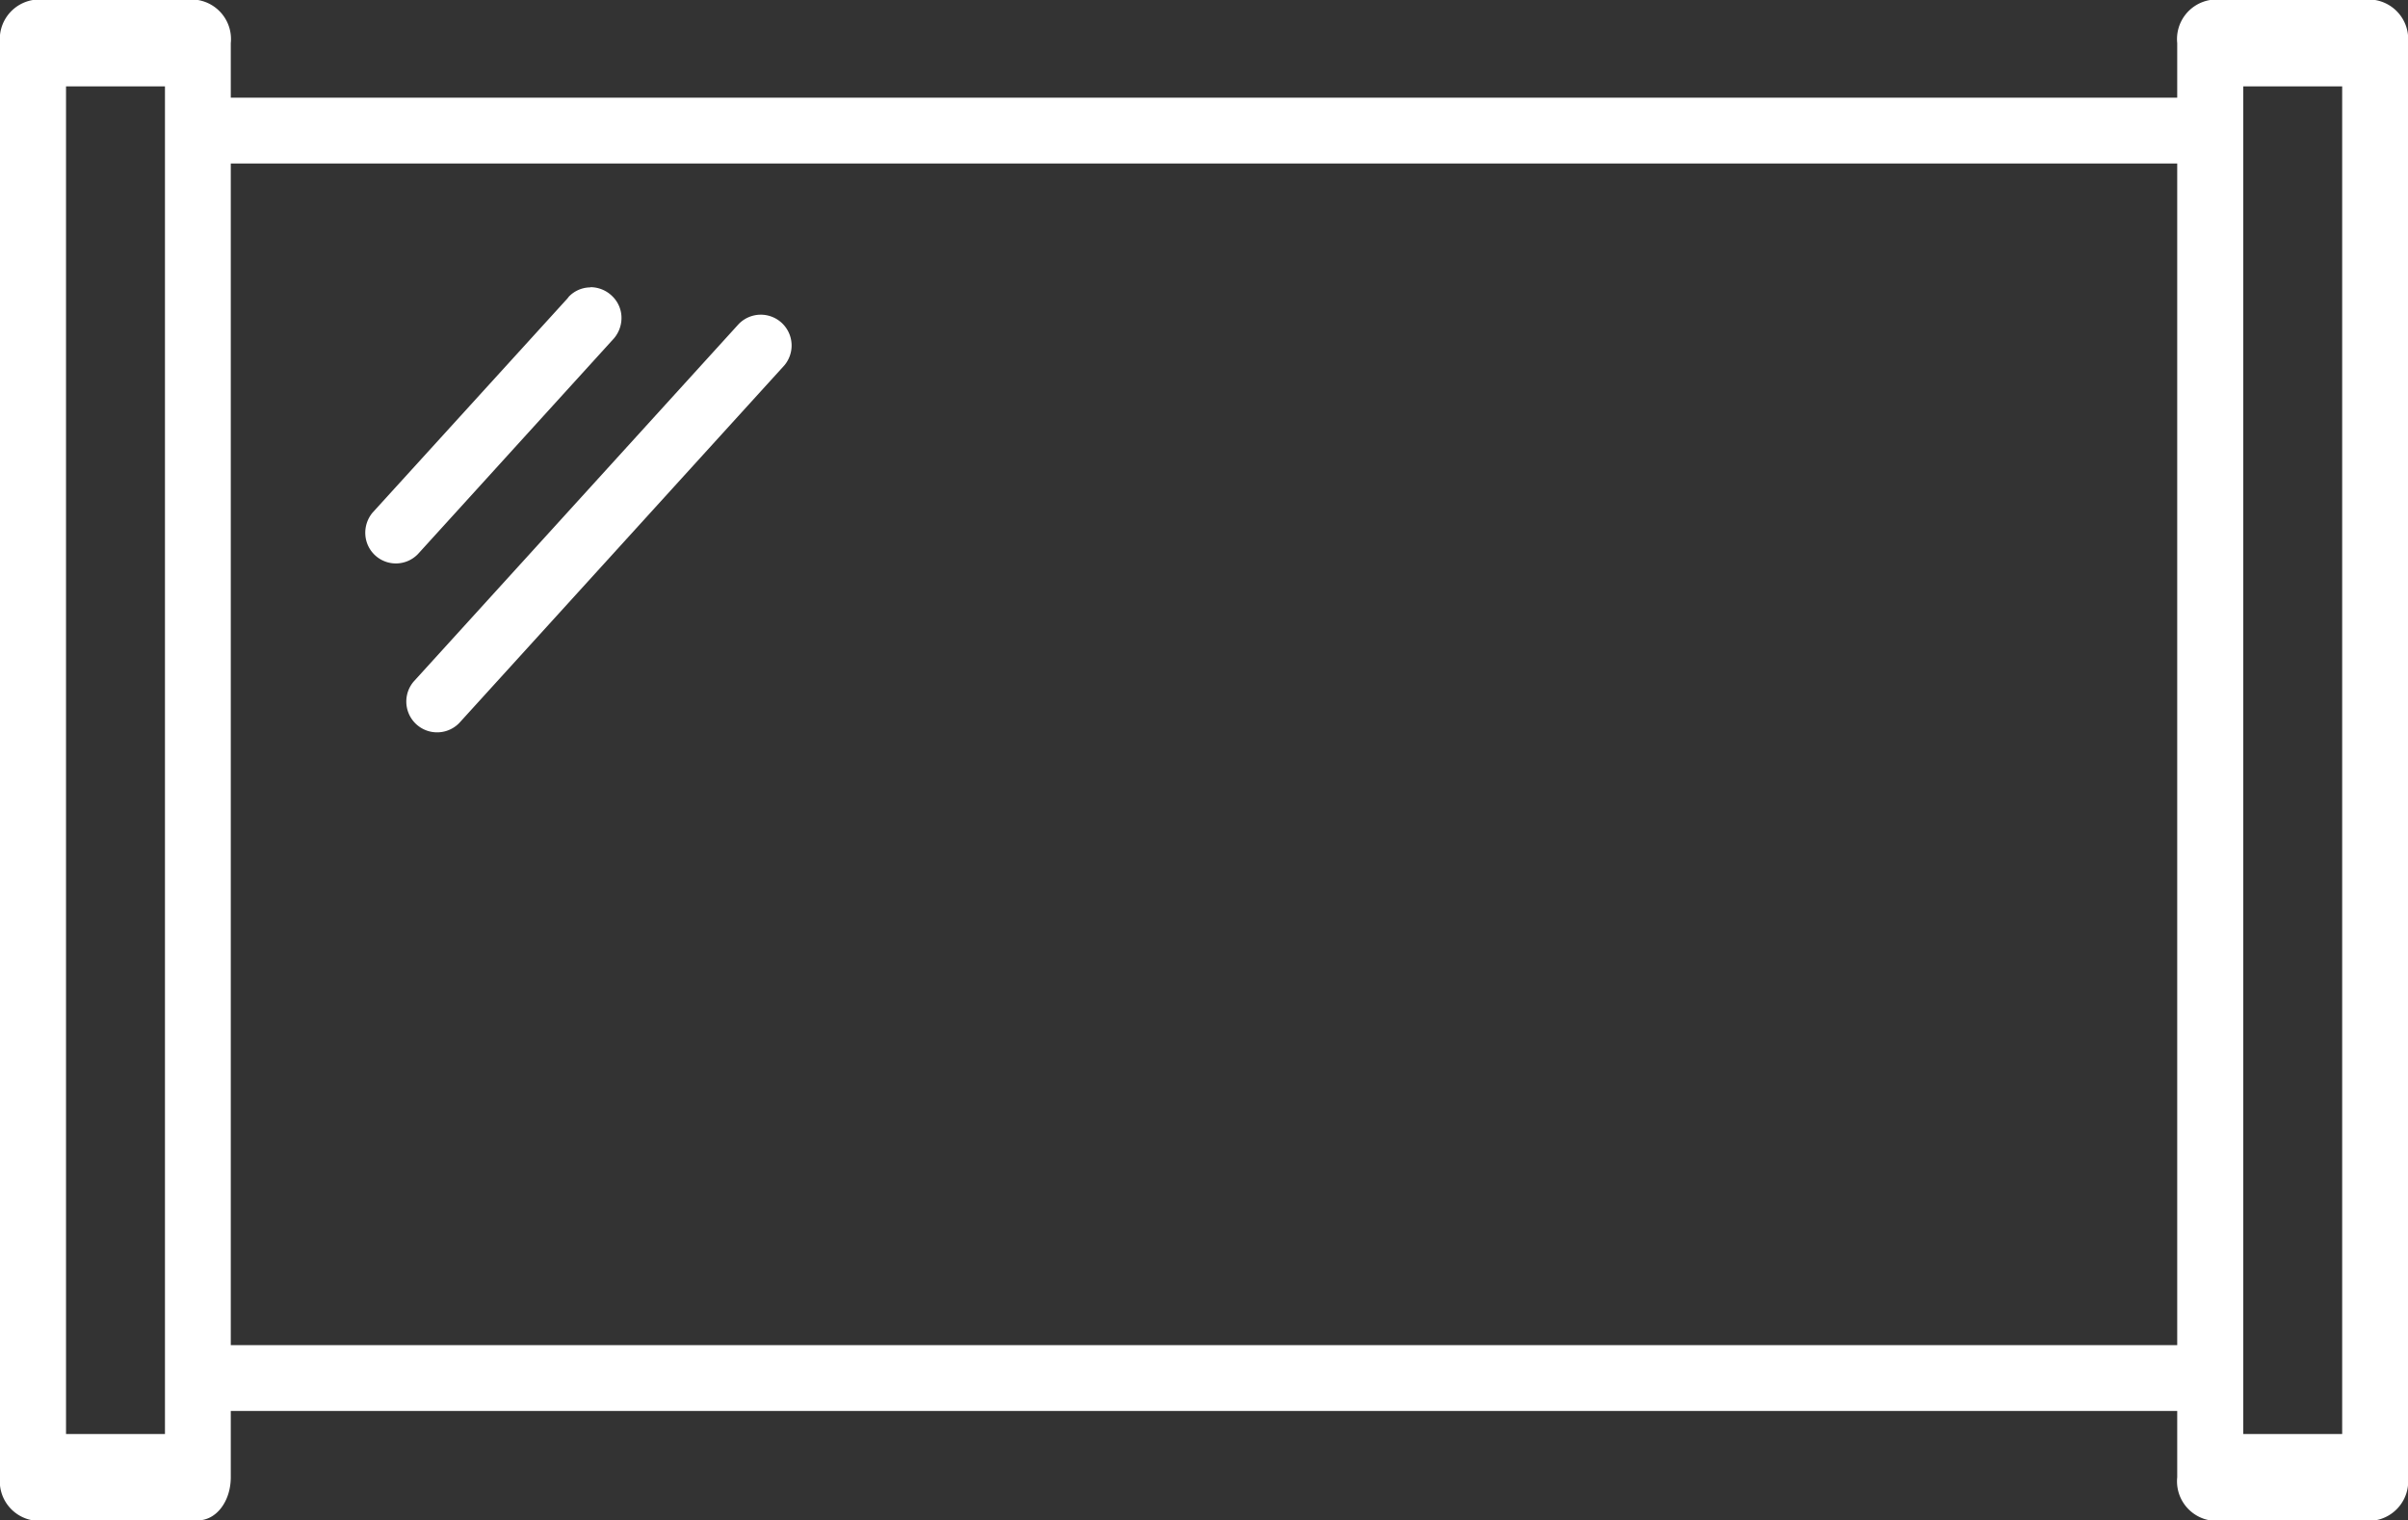 <svg id="Warstwa_1" xmlns="http://www.w3.org/2000/svg" width="114.88" height="72.53" viewBox="0 0 114.88 72.53">
  <rect x="0" y="0" width="114.88" height="72.53" fill="#333333" stroke="none"/>
  <g id="Group_7926" data-name="Group 7926">
    <path id="Path_38258" data-name="Path 38258" d="M1.57,0A1.89,1.89,0,0,0,0,2.06V70.47a1.89,1.89,0,0,0,1.57,2.06H9.44c.88,0,1.57-.91,1.57-2.06V2.06A1.89,1.89,0,0,0,9.44,0Zm6.3,68.41H3.15V4.12H7.87Z" fill="#fff"/>
    <path id="Path_38259" data-name="Path 38259" d="M113.31,0h-7.87a1.89,1.89,0,0,0-1.57,2.06V70.47a1.89,1.89,0,0,0,1.57,2.06h7.87a1.89,1.89,0,0,0,1.57-2.06V2.06A1.89,1.89,0,0,0,113.31,0Zm-1.57,68.41h-4.72V4.12h4.72Z" fill="#fff"/>
    <path id="Path_38260" data-name="Path 38260" d="M104.97,7.8a1.447,1.447,0,0,0,1.33-1.57,1.478,1.478,0,0,0-1.38-1.57H9.96A1.49,1.49,0,0,0,8.58,6.23,1.49,1.49,0,0,0,9.96,7.8Z" fill="#fff"/>
    <path id="Path_38261" data-name="Path 38261" d="M104.97,67.31a1.447,1.447,0,0,0,1.33-1.57,1.478,1.478,0,0,0-1.38-1.57H9.96a1.583,1.583,0,0,0,0,3.14Z" fill="#fff"/>
    <path id="Path_38262" data-name="Path 38262" d="M35.24,15.46,19.73,32.52a1.47,1.47,0,0,0,2.18,1.97L37.42,17.43a1.47,1.47,0,0,0-2.18-1.97h0Z" fill="#fff"/>
    <path id="Path_38263" data-name="Path 38263" d="M28.18,13.71h0a1.436,1.436,0,0,0-1.04.44l-.07.09-9.3,10.22a1.5,1.5,0,0,0-.34,1.06,1.46,1.46,0,0,0,2.51.91l9.28-10.21a1.508,1.508,0,0,0,.43-1.05,1.436,1.436,0,0,0-.44-1.04,1.485,1.485,0,0,0-1.04-.43Z" fill="#fff"/>
  </g>
</svg>
